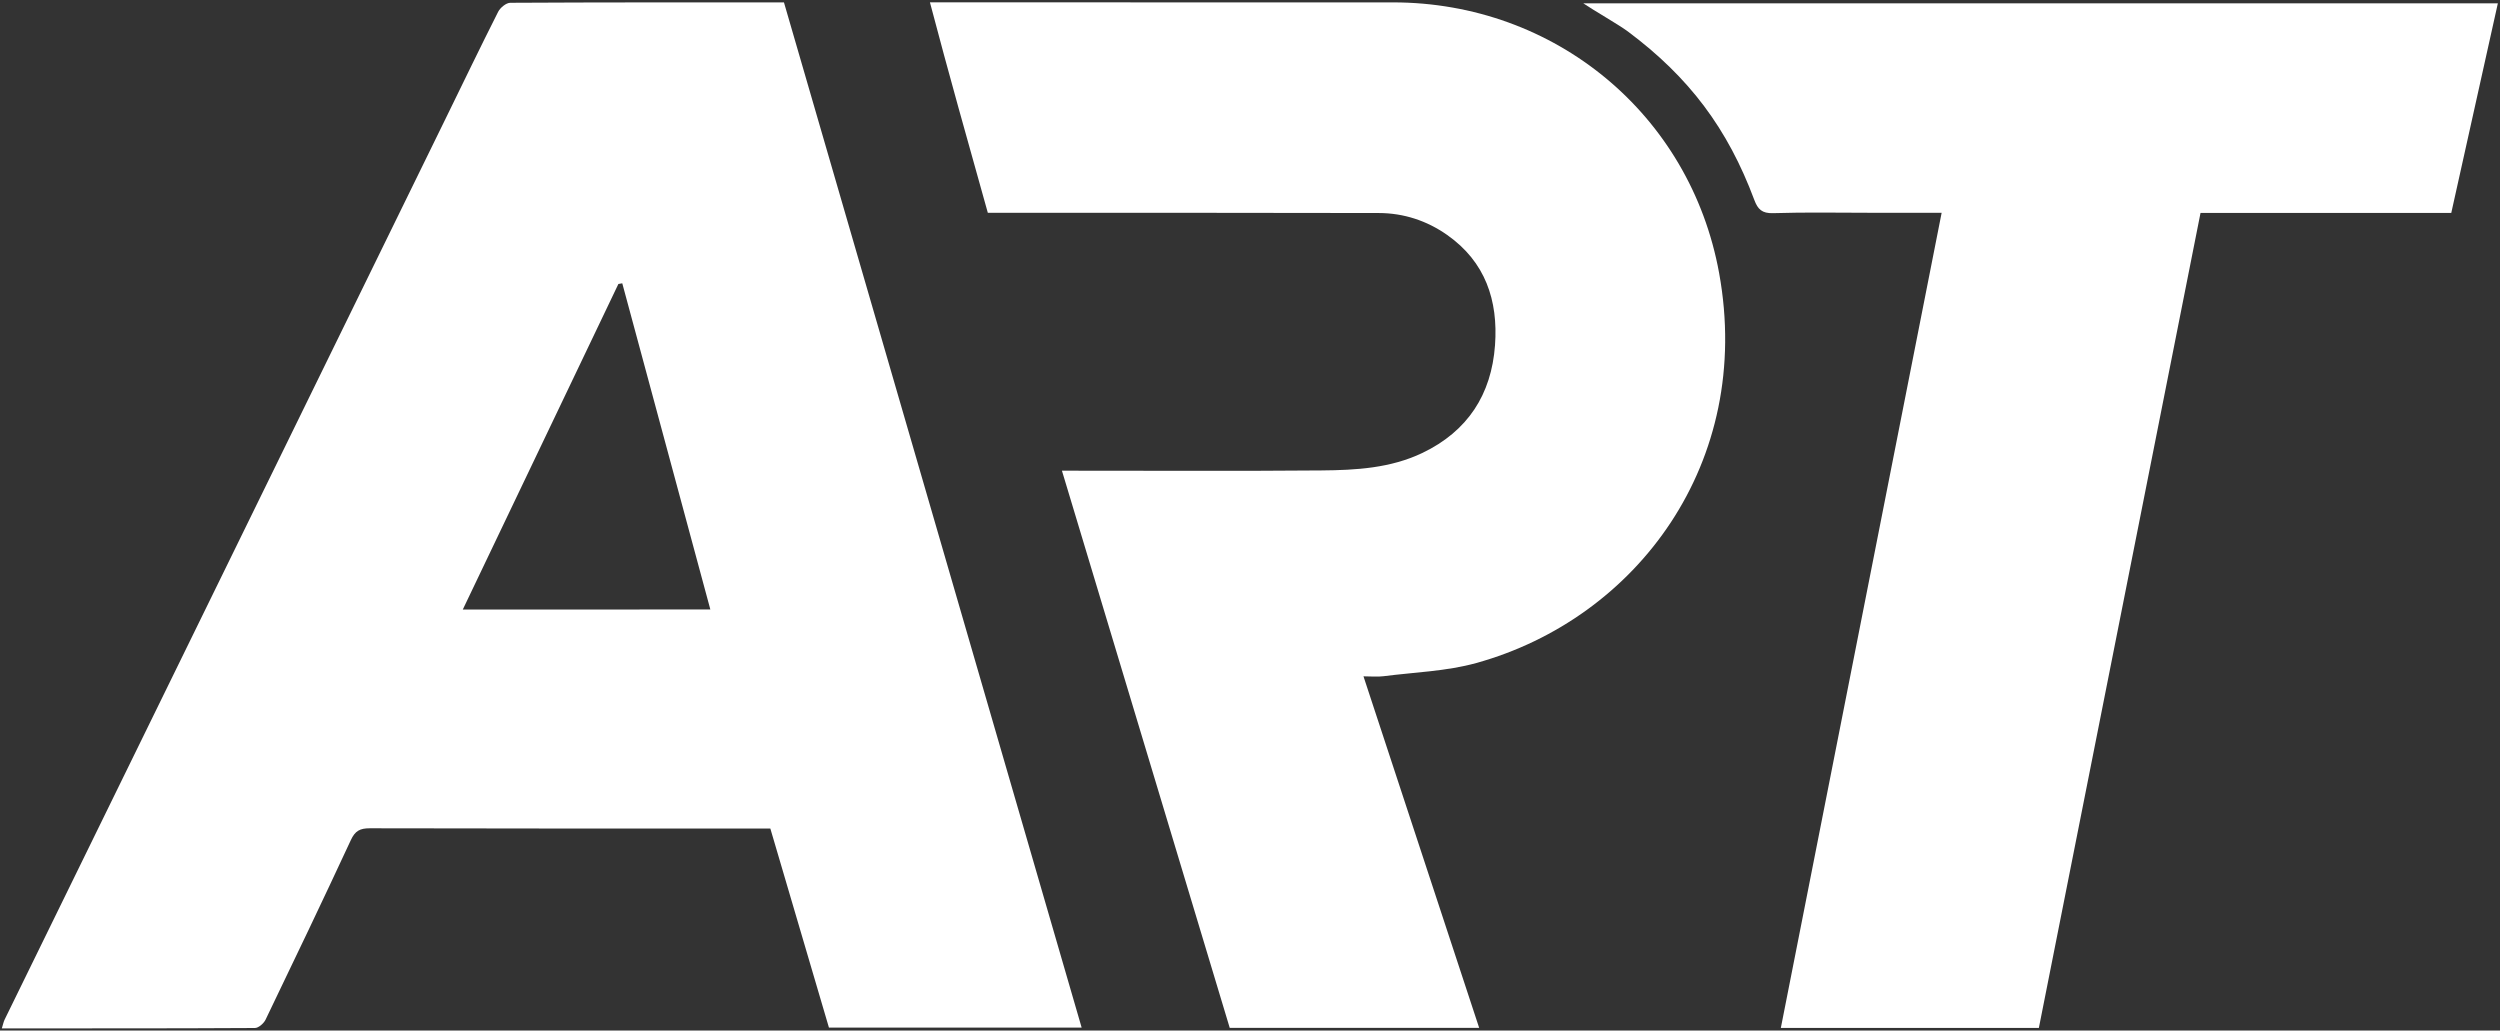 <ns0:svg xmlns:ns0="http://www.w3.org/2000/svg" xmlns:ns1="http://www.inkscape.org/namespaces/inkscape" xmlns:ns2="http://sodipodi.sourceforge.net/DTD/sodipodi-0.dtd" viewBox="305.699 323.367 938.098 386.707" version="1.1" id="svg1" ns1:version="1.4 (86a8ad7, 2024-10-11)" ns2:docname="logo1.svg">
  <ns0:rect x="305.699" y="323.367" width="938.098" height="386.707" fill="#333333" stroke="none"/>
  <ns2:namedview id="namedview1" pagecolor="#ffffff" bordercolor="#000000" borderopacity="0.25" ns1:showpageshadow="2" ns1:pageopacity="0.0" ns1:pagecheckerboard="0" ns1:deskcolor="#d1d1d1" ns1:document-units="mm" ns1:zoom="0.4489899" ns1:cx="792.89089" ns1:cy="561.25984" ns1:window-width="1280" ns1:window-height="748" ns1:window-x="-6" ns1:window-y="364" ns1:window-maximized="1" ns1:current-layer="layer1" />
  <ns0:defs id="defs1" />
  <ns0:g ns1:label="图层 1" ns1:groupmode="layer" id="layer1">
    <ns0:path class="st0" d="m 616.748,708.961 c -7.27,-24.71 -14.56,-49.45 -21.99,-74.7 -1.6,0 -3.23,0 -4.86,0 -48.48,0 -96.97,0.04 -145.45,-0.09 -3.66,-0.01 -5.5,0.97 -7.09,4.41 -10.48,22.56 -21.21,45 -32.01,67.41 -0.68,1.4 -2.63,3.12 -4,3.12 -31.48,0.18 -62.96,0.14 -94.96,0.14 0.43,-1.36 0.62,-2.43 1.08,-3.37 55.19,-112.78 110.4,-225.56 165.6,-338.33 6.49,-13.26 12.89,-26.57 19.55,-39.75 0.79,-1.55 3,-3.39 4.57,-3.39 34.15,-0.19 68.29,-0.15 102.68,-0.15 37.22,128.19 74.41,256.27 111.71,384.71 -31.78,-0.01 -63.18,-0.01 -94.83,-0.01 z m -44.5,-156.89 c -11.08,-41.04 -22.07,-81.72 -33.05,-122.4 -0.49,0.09 -0.97,0.17 -1.46,0.26 -19.37,40.53 -38.74,81.06 -58.38,122.15 31.55,-0.01 61.83,-0.01 92.89,-0.01 z" id="path1" style="fill:#ffffff" />
    <ns0:path class="st0" d="m 704.178,499.991 c 2.35,0 4.13,0 5.92,0 30.49,-0.01 60.99,0.17 91.48,-0.1 12.92,-0.11 25.89,-0.83 37.89,-6.58 16.97,-8.14 25.88,-21.9 27.22,-40.42 1.21,-16.77 -3.6,-31.28 -17.97,-41.37 -7.65,-5.37 -16.33,-8.2 -25.65,-8.22 -46.66,-0.12 -93.31,-0.07 -139.97,-0.08 -2.14,0 -4.28,0 -6.73,0 -7.32,-26.14 -14.74,-52.42 -21.72,-78.97 2.27,0 5.03,0 6.84,0 55.65,0 111.31,-0.02 166.96,0.01 60.57,0.03 111.5,41.93 122.34,101.61 12.9,71.03 -30.84,129.56 -91.14,146.29 -11.21,3.11 -23.19,3.45 -34.83,4.95 -2.24,0.29 -4.54,0.04 -7.49,0.04 14.61,44.39 28.98,88.05 43.41,131.9 -31.45,0 -62.41,0 -93.6,0 -20.96,-69.56 -41.87,-139 -62.96,-209.06 z" id="path2" style="fill:#ffffff" />
    <ns0:path class="st0" d="m 1242.988,324.621 c -5.84,26.27 -11.62,52.28 -17.48,78.65 -31.42,0 -62.69,0 -94.09,0 -20.26,102.16 -40.45,203.95 -60.66,305.81 -32.41,0 -64.38,0 -96.82,0 20.1,-101.9 40.17,-203.64 60.34,-305.87 -8.97,0 -17.61,0 -26.24,0 -12.33,0 -24.67,-0.25 -36.99,0.14 -4.17,0.13 -5.76,-1.46 -7.06,-4.95 -10,-26.78 -24.41,-46.01 -47.43,-63.21 -3.31,-2.48 -12.79,-7.89 -16.76,-10.58 113.14,0.01 230.17,0.01 343.19,0.01 z" id="path3" style="fill:#ffffff" />
  </ns0:g>
</ns0:svg>